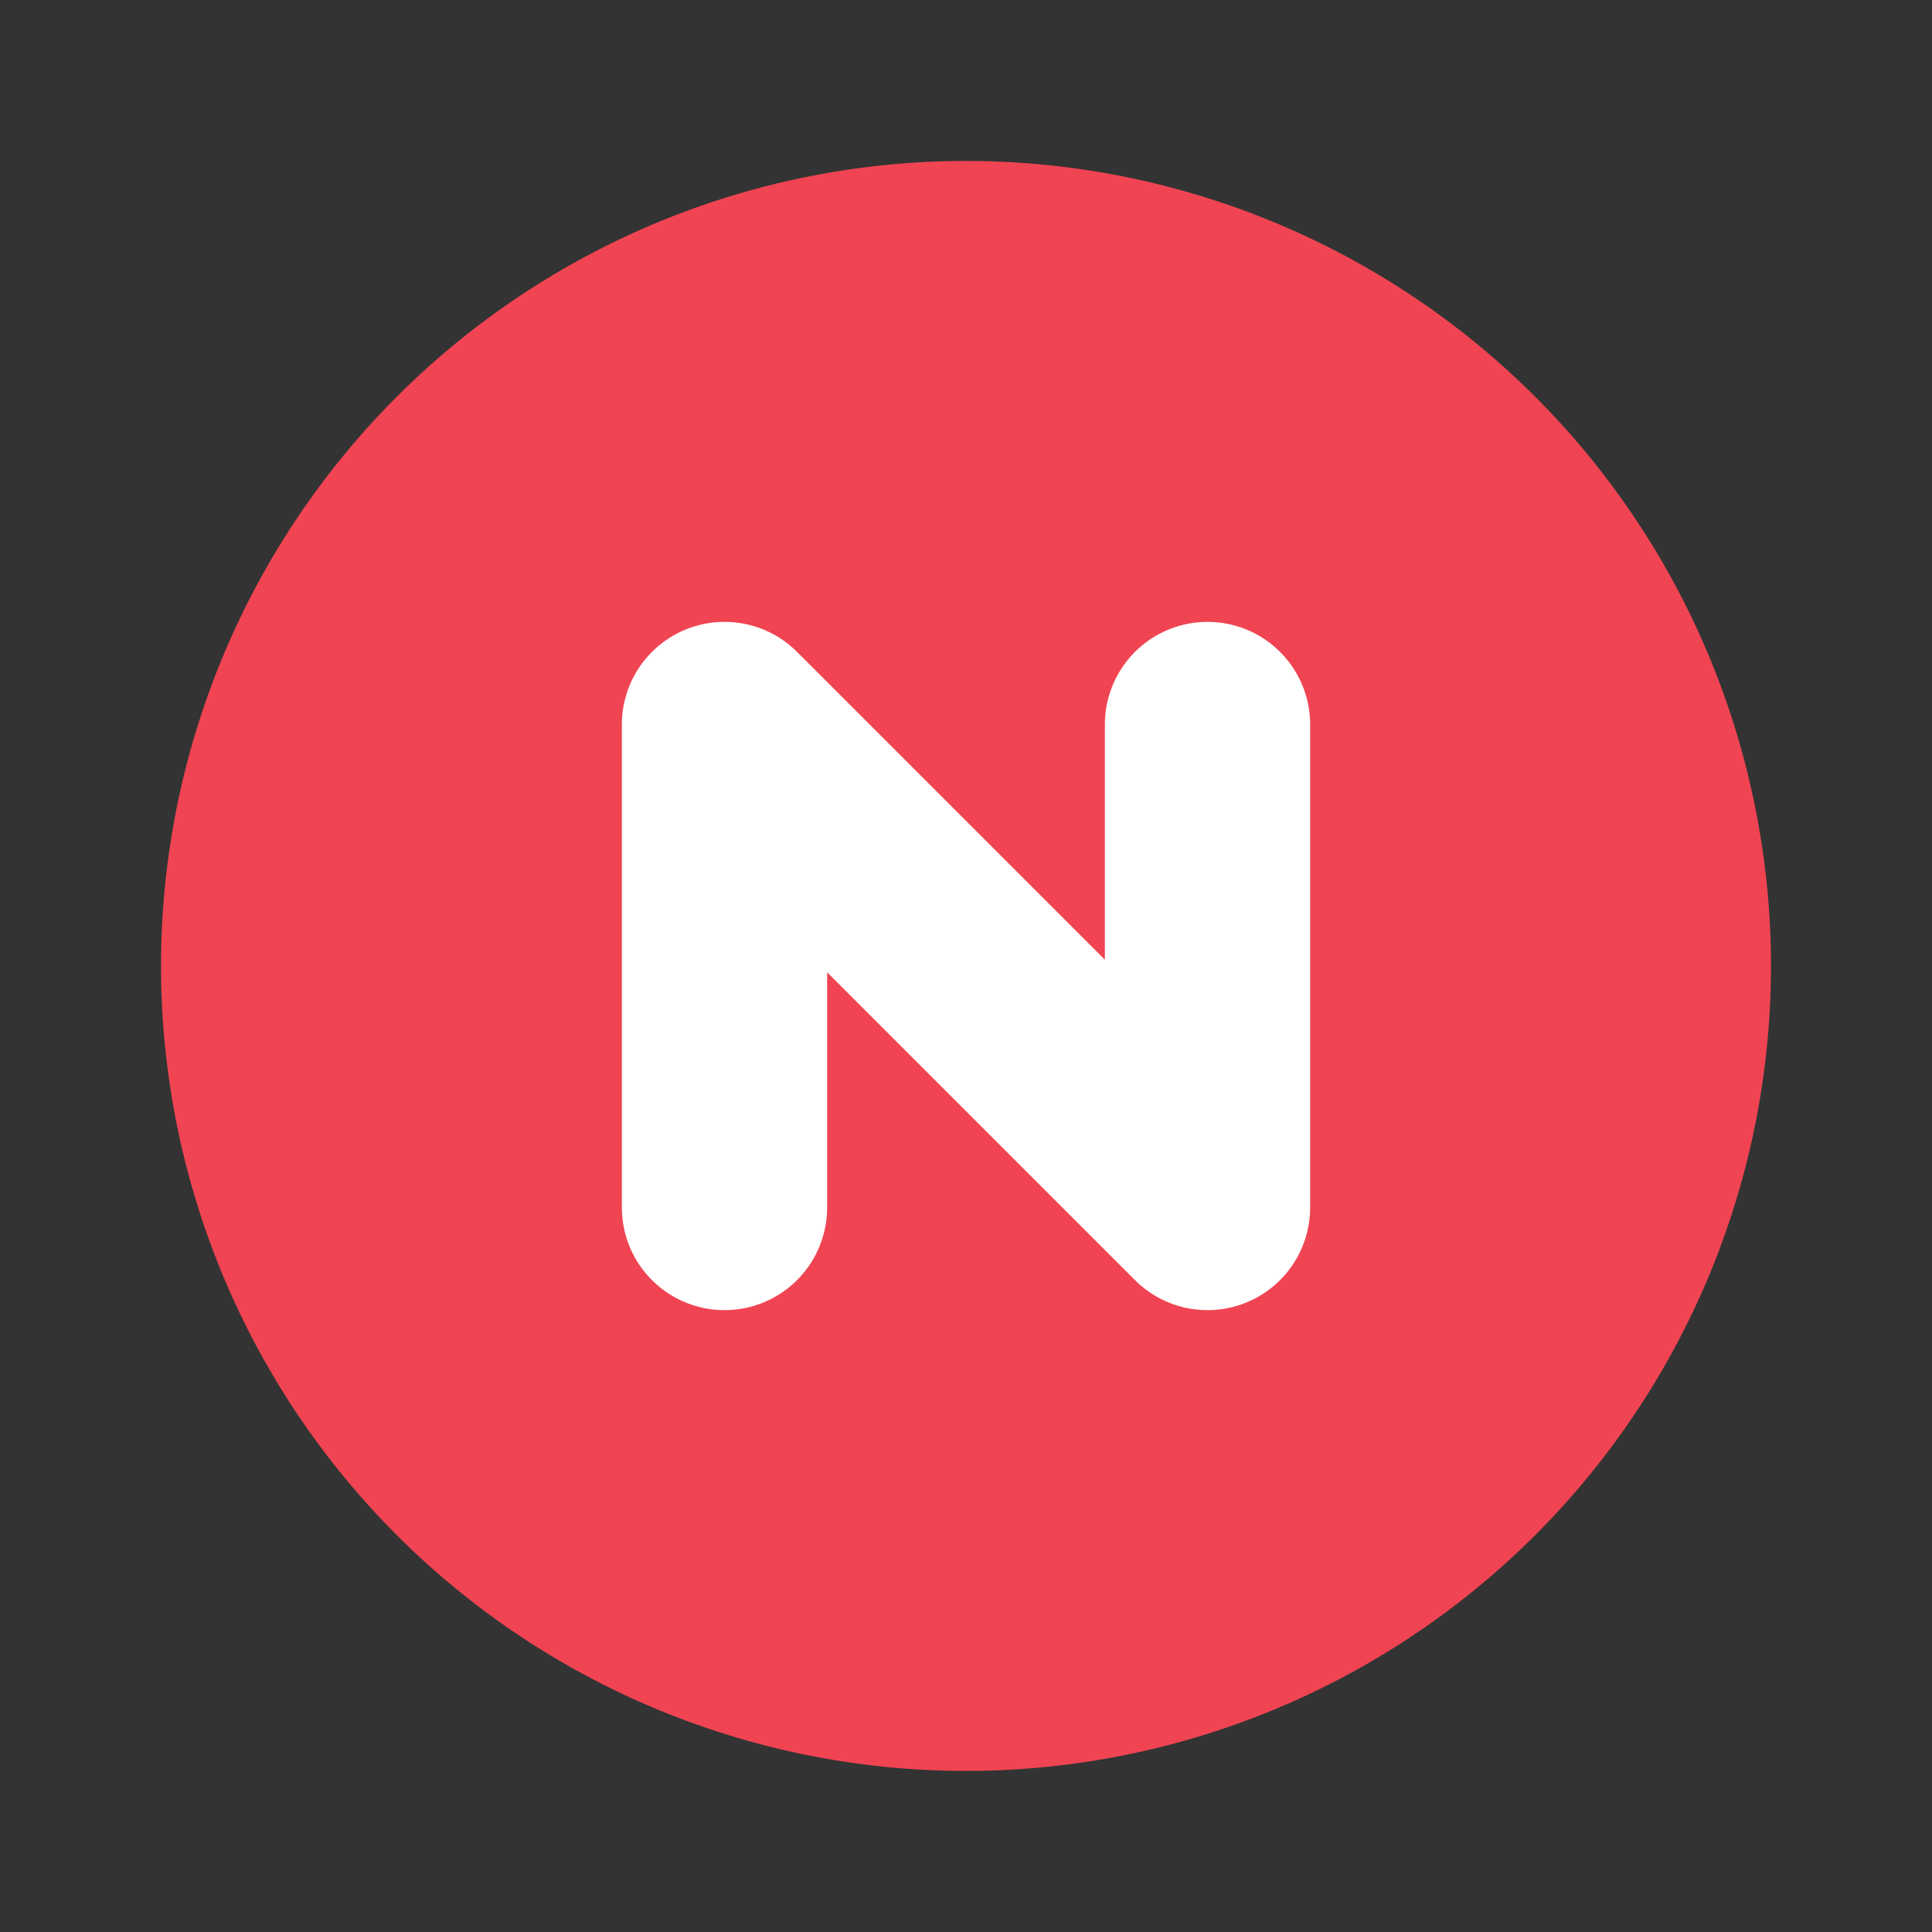 <svg width="16" height="16" viewBox="0 0 16 16" xmlns="http://www.w3.org/2000/svg">
    <rect x="0" y="0" width="16" height="16" fill="#333333" stroke="none"/>
    <g fill="none" fill-rule="evenodd">
        <path d="M8 1.333a6.666 6.666 0 0 1 0 13.333A6.666 6.666 0 1 1 8 1.333z" fill="#F04452"/>
        <path stroke="#FFF" stroke-width="1.7" stroke-linecap="round" stroke-linejoin="round" d="M6 10V6l4 4V6"/>
    </g>
</svg>
